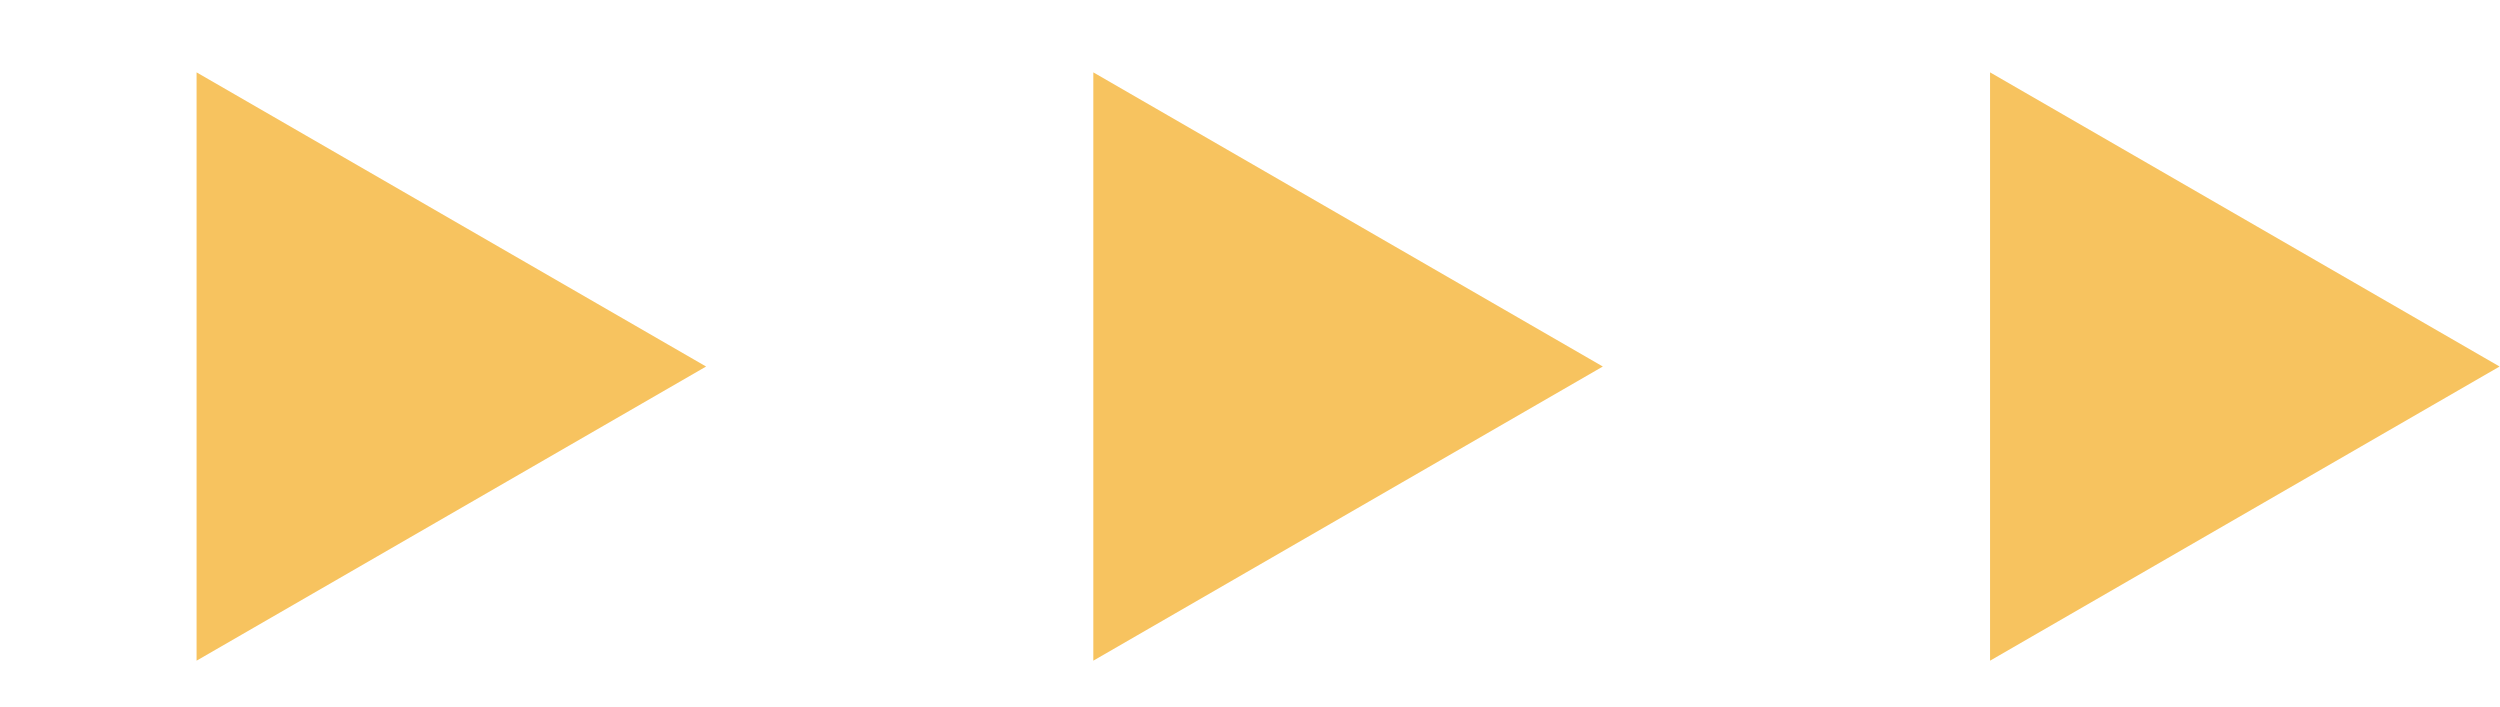 <svg width="92" height="26" viewBox="0 0 92 26" fill="none" xmlns="http://www.w3.org/2000/svg">
<style>
.arrow{
    animation: mymove 5s infinite;
}
@keyframes mymove {
 0% {
    opacity: 1;
}
50% {
    opacity: 0;
}
100% {
    opacity: 1;
}
}
</style>
<g id="Group 741">
<path class="arrow" style="animation-delay: 3s;" id="Polygon 1" d="M25.984 13.488L7.234 24.313L7.234 2.663L25.984 13.488Z" fill="#F7C35F"/>
<path class="arrow" style="animation-delay: 2s;" id="Polygon 2" d="M58.984 13.488L40.234 24.313L40.234 2.663L58.984 13.488Z" fill="#F7C35F"/>
<path class="arrow" style="animation-delay: 1s;" id="Polygon 3" d="M91.984 13.488L73.234 24.313L73.234 2.663L91.984 13.488Z" fill="#F7C35F"/>
</g>
</svg>
